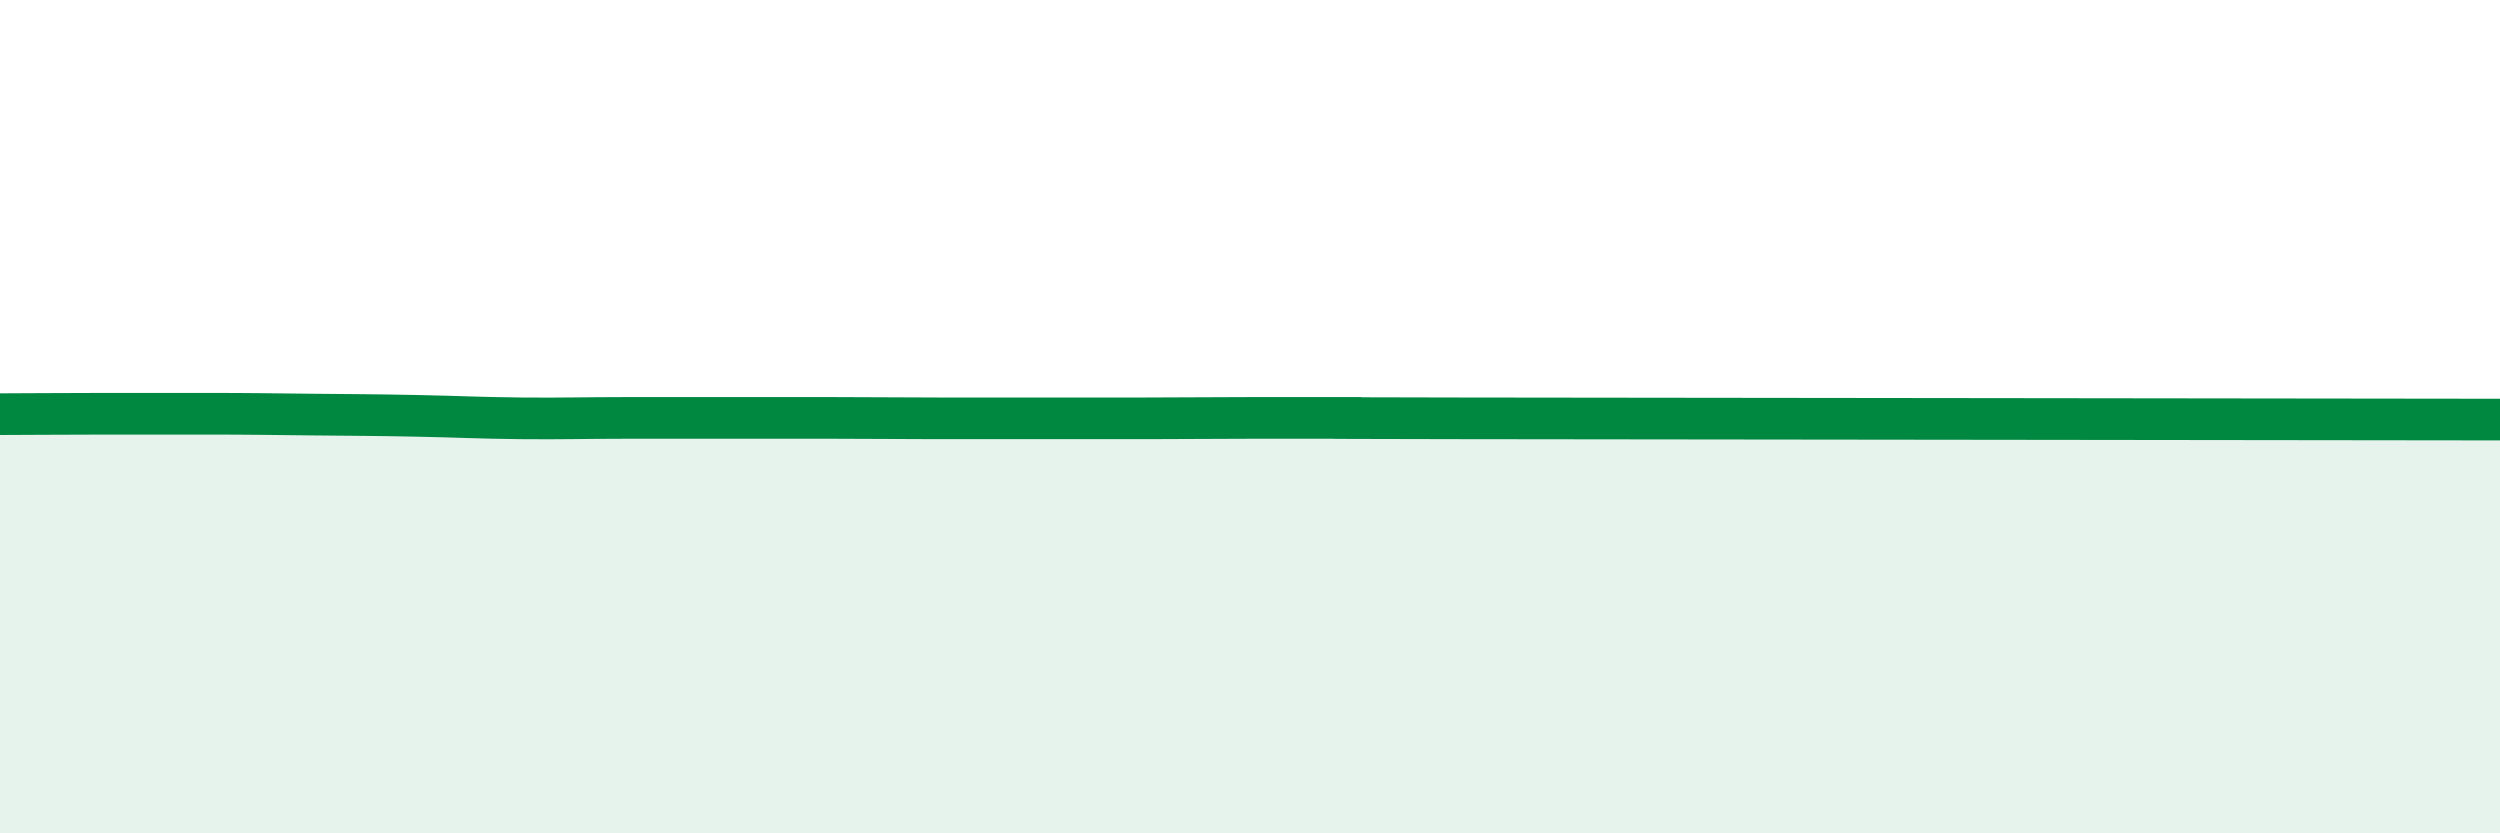 
    <svg width="60" height="20" viewBox="0 0 60 20" xmlns="http://www.w3.org/2000/svg">
      <path
        d="M 0,9.94 C 0.5,9.94 1.5,9.93 2.5,9.93 C 3.5,9.93 4,9.93 5,9.93 C 6,9.93 6.5,9.94 7.5,9.95 C 8.5,9.96 9,9.96 10,9.98 C 11,10 11.5,10.03 12.5,10.04 C 13.5,10.05 14,10.03 15,10.03 C 16,10.03 16.5,10.03 17.5,10.03 C 18.5,10.03 19,10.03 20,10.03 C 21,10.03 21.5,10.04 22.5,10.04 C 23.5,10.04 24,10.04 25,10.04 C 26,10.04 26.5,10.04 27.5,10.04 C 28.5,10.04 29,10.03 30,10.03 C 31,10.03 31.5,10.03 32.5,10.03 C 33.5,10.03 29.5,10.03 35,10.04 C 40.5,10.05 55,10.06 60,10.07L60 20L0 20Z"
        fill="#008740"
        opacity="0.1"
        stroke-linecap="round"
        stroke-linejoin="round"
      />
      <path
        d="M 0,9.94 C 0.5,9.94 1.5,9.93 2.5,9.93 C 3.5,9.93 4,9.93 5,9.93 C 6,9.93 6.5,9.94 7.5,9.95 C 8.5,9.96 9,9.96 10,9.98 C 11,10 11.5,10.03 12.5,10.04 C 13.5,10.05 14,10.03 15,10.03 C 16,10.03 16.5,10.03 17.5,10.03 C 18.5,10.03 19,10.03 20,10.03 C 21,10.03 21.5,10.04 22.5,10.04 C 23.5,10.04 24,10.04 25,10.04 C 26,10.04 26.5,10.04 27.5,10.04 C 28.5,10.04 29,10.03 30,10.03 C 31,10.03 31.5,10.03 32.5,10.03 C 33.5,10.03 29.5,10.03 35,10.04 C 40.5,10.05 55,10.06 60,10.07"
        stroke="#008740"
        stroke-width="1"
        fill="none"
        stroke-linecap="round"
        stroke-linejoin="round"
      />
    </svg>
  
